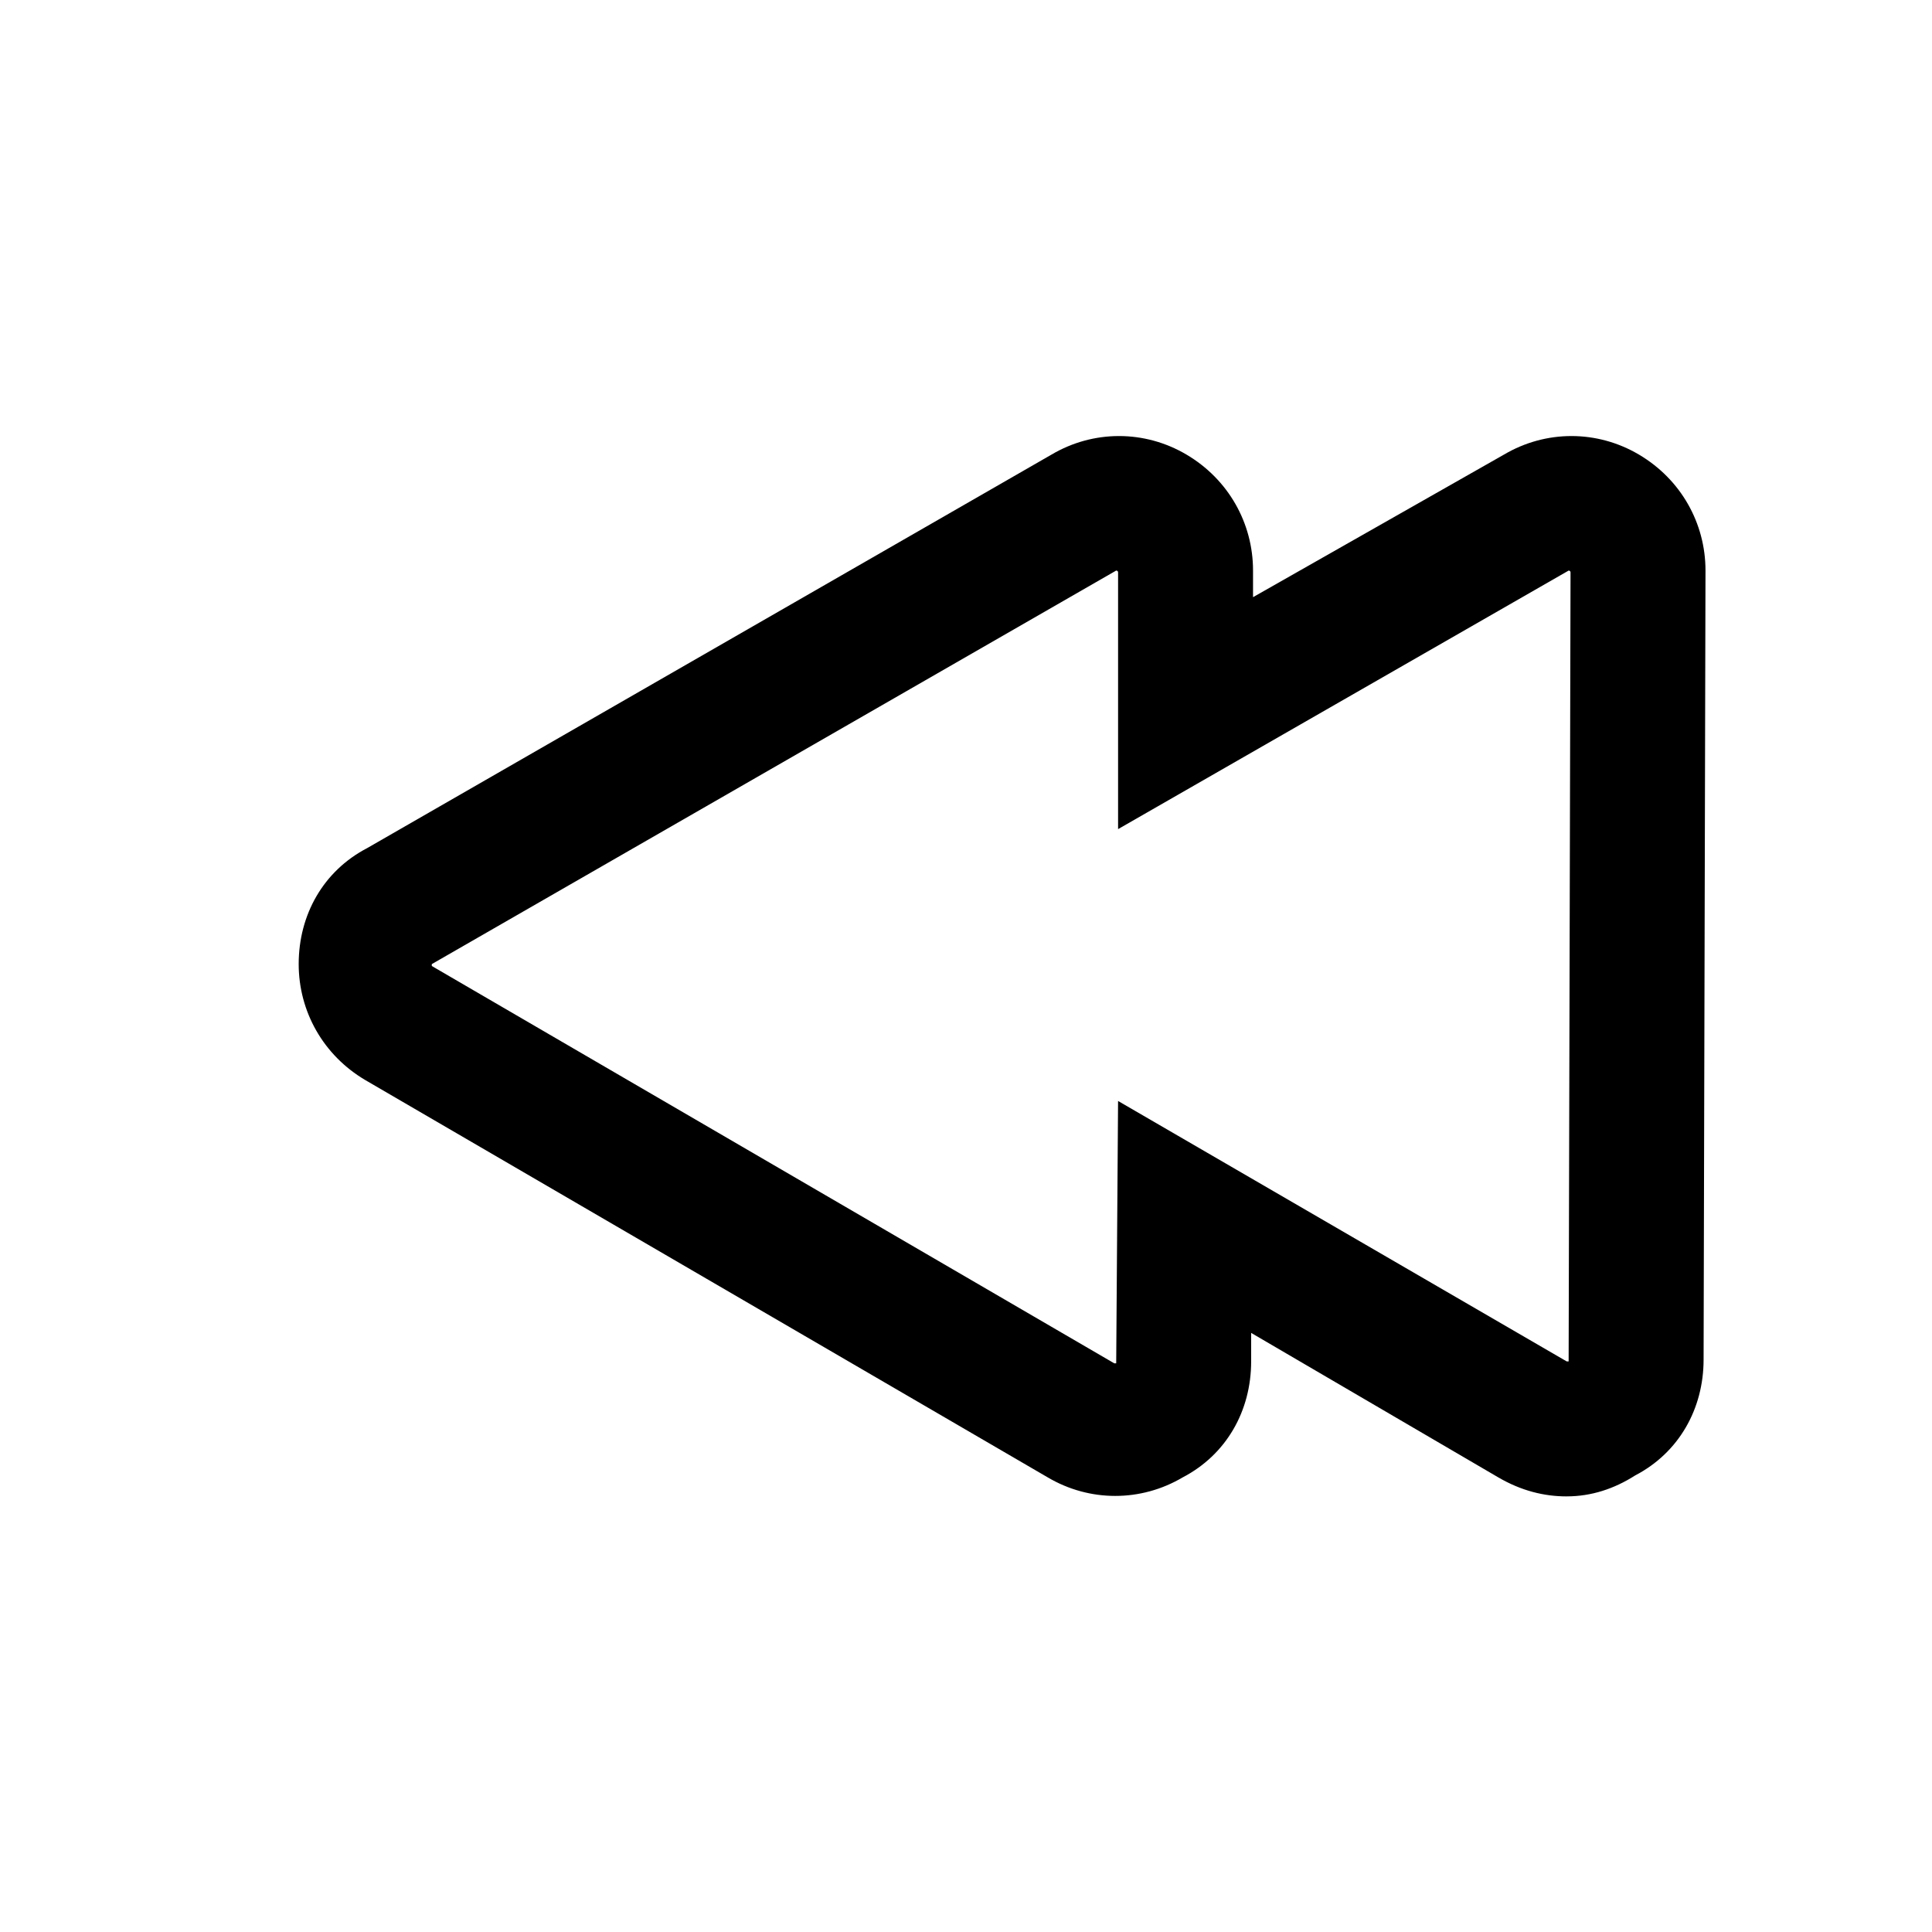 <?xml version="1.0" encoding="UTF-8"?>
<!-- Uploaded to: SVG Repo, www.svgrepo.com, Generator: SVG Repo Mixer Tools -->
<svg fill="#000000" width="800px" height="800px" version="1.1" viewBox="144 144 512 512" xmlns="http://www.w3.org/2000/svg">
 <path d="m559.2 540.56c-6.047 0-12.09-1.512-18.137-5.039l-65.496-38.289v7.559c0 13.098-6.551 24.688-18.137 30.73-11.082 6.551-24.688 6.551-35.77 0l-180.87-105.3c-11.082-6.551-17.633-18.137-17.633-30.73 0-13.098 6.551-24.688 18.137-30.73l181.37-104.29c11.082-6.551 24.688-6.551 35.77 0 11.082 6.551 17.633 18.137 17.633 30.73v7.055l66.504-37.785c11.082-6.551 24.688-6.551 35.77 0 11.082 6.551 17.633 18.137 17.633 30.73l-0.504 209.08c0 13.098-6.551 24.688-18.137 30.73-5.539 3.527-11.586 5.543-18.133 5.543zm-118.9-104.79 118.9 69.023h0.504l0.504-209.08c0-0.504-0.504-0.504-0.504-0.504l-119.4 68.516v-68.016c0-0.504-0.504-0.504-0.504-0.504l-181.37 104.29v0.504l180.87 105.3h0.504z"/>
</svg>